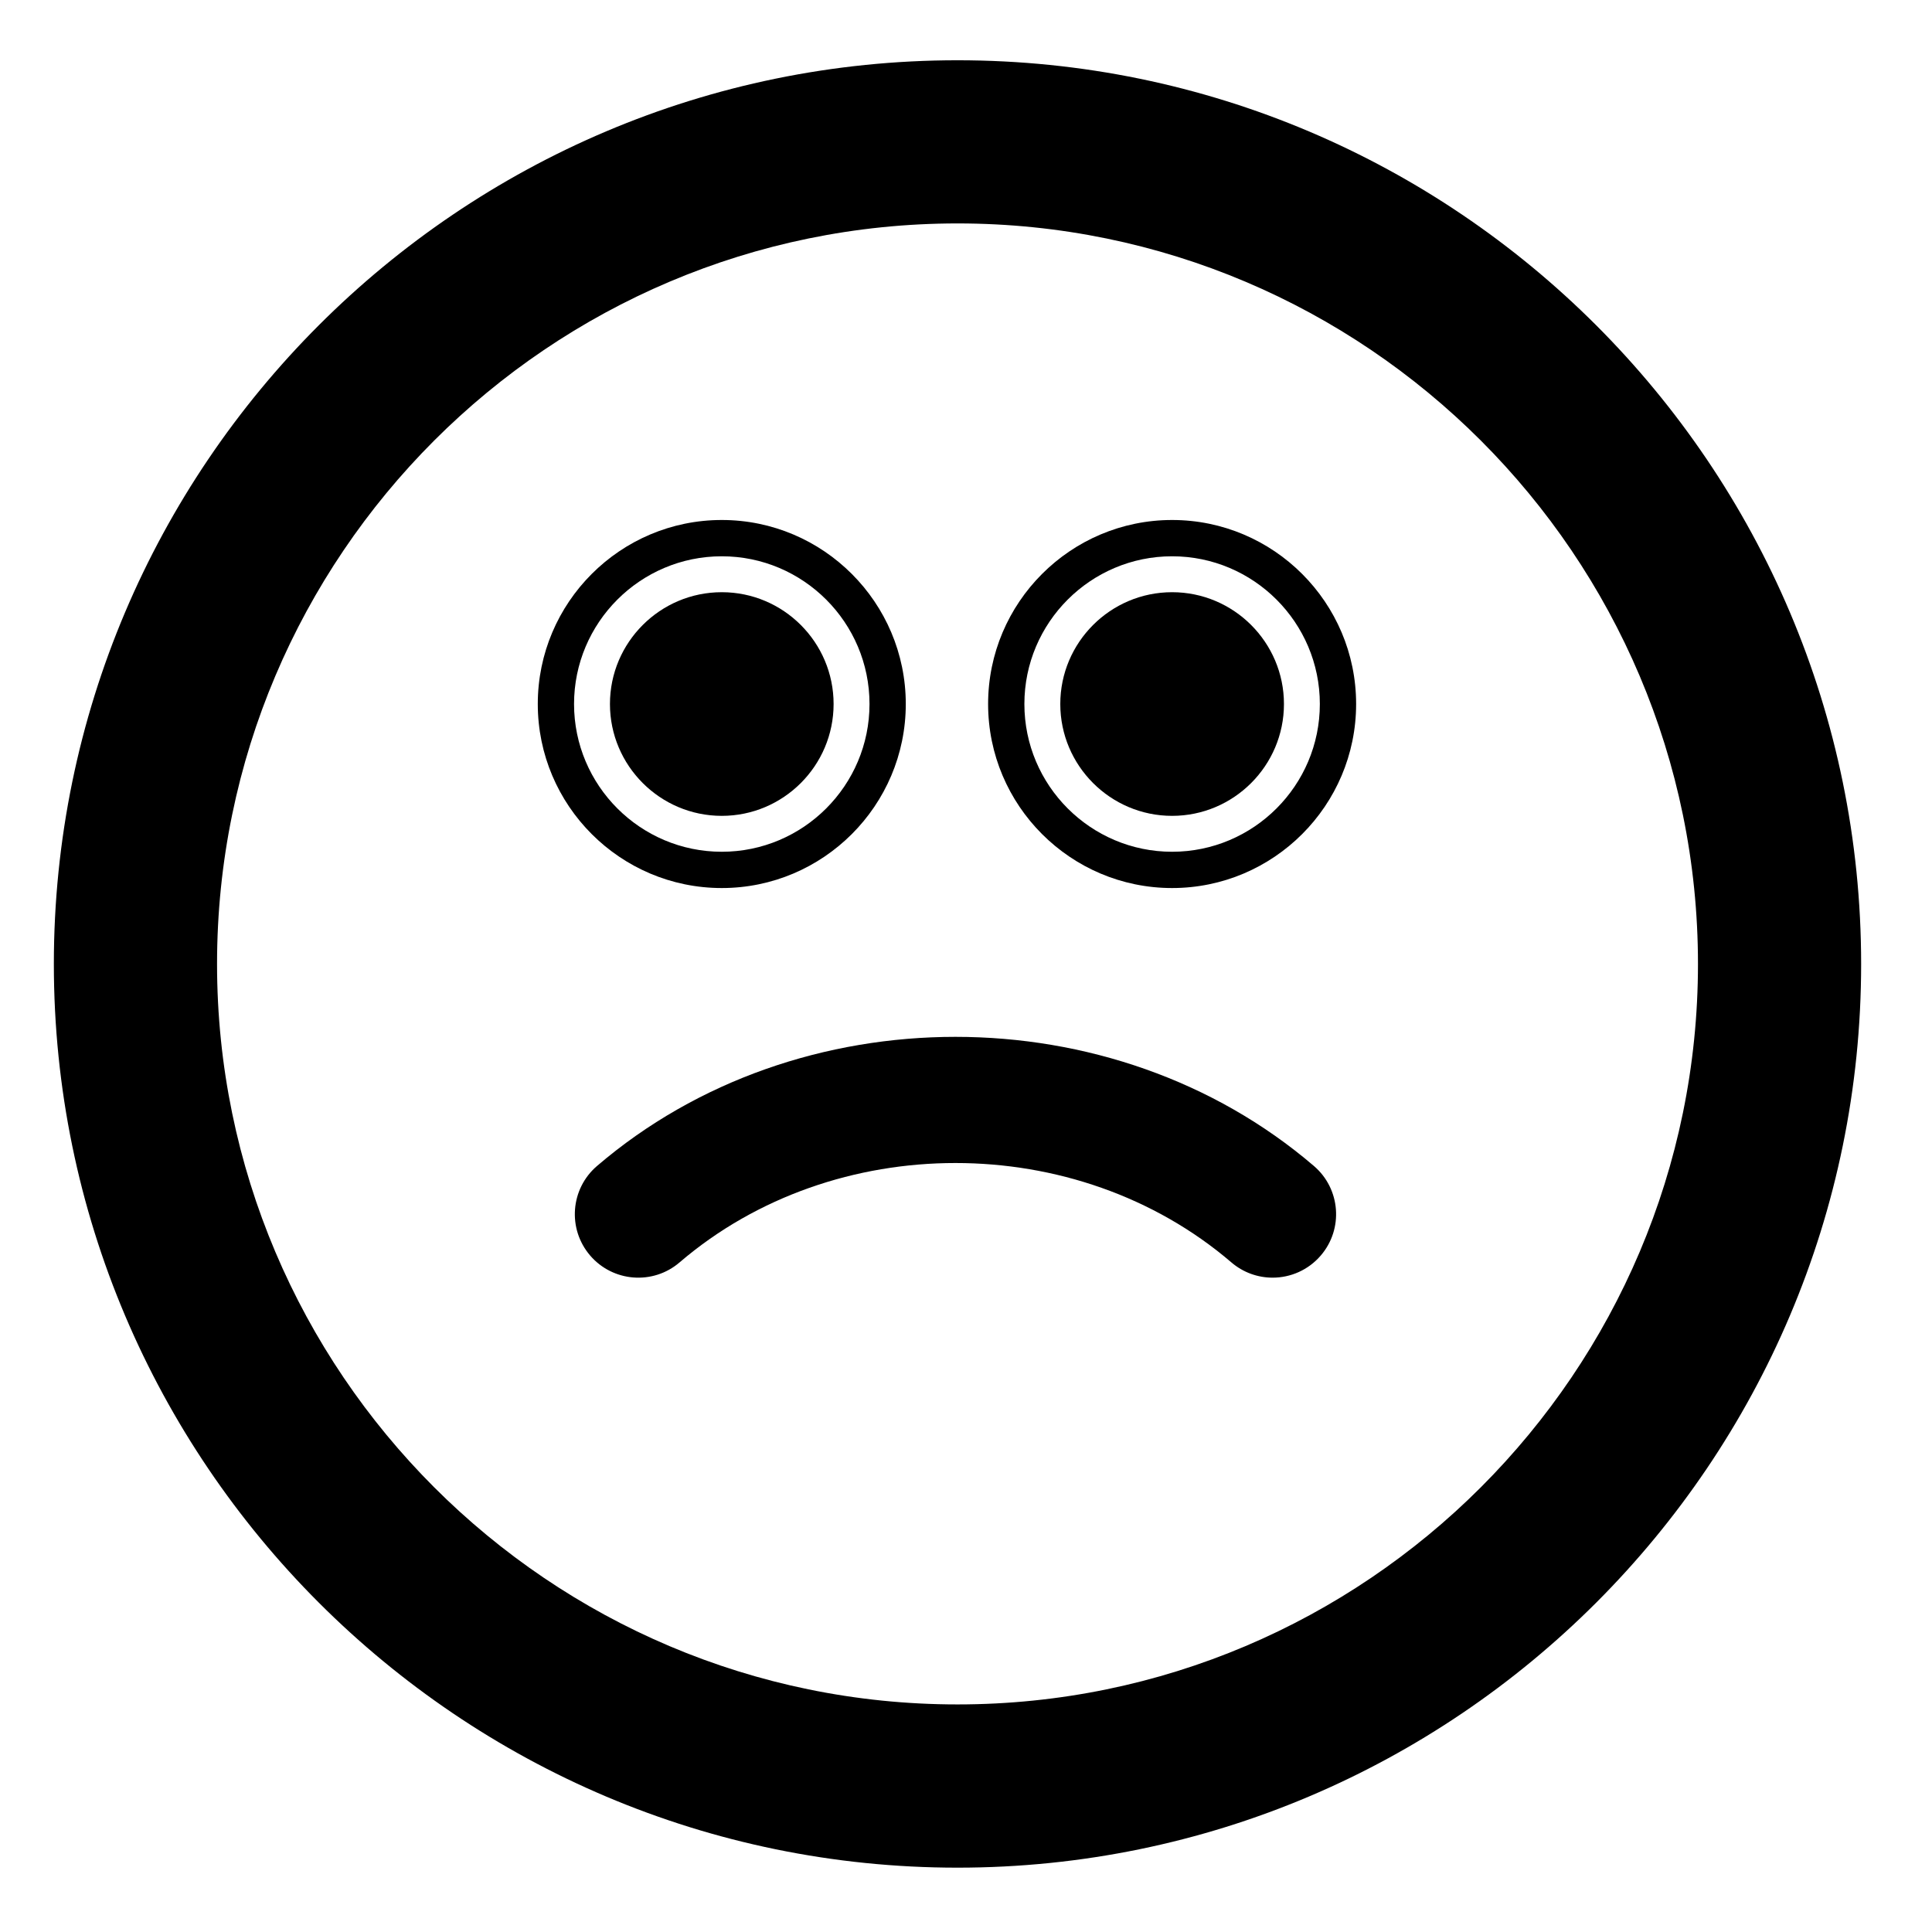 <?xml version="1.0" encoding="UTF-8"?>
<!-- Uploaded to: SVG Repo, www.svgrepo.com, Generator: SVG Repo Mixer Tools -->
<svg fill="#000000" width="800px" height="800px" version="1.1" viewBox="144 144 512 512" xmlns="http://www.w3.org/2000/svg">
 <g>
  <path d="m397.75 638.95c132.05 0 239.47-107.43 239.47-239.49 0-132.06-107.43-239.49-239.47-239.49-132.05 0-239.48 107.43-239.48 239.49 0.008 132.05 107.44 239.49 239.48 239.49zm0-435.74c108.2 0 196.23 88.031 196.23 196.24 0 108.2-88.023 196.24-196.23 196.24-108.2 0-196.23-88.027-196.23-196.24 0-108.21 88.035-196.24 196.23-196.24z"/>
  <path d="m335.28 360.21c16.34 0 29.633-13.297 29.633-29.637s-13.293-29.633-29.633-29.633-29.637 13.293-29.637 29.633c0 16.336 13.297 29.637 29.637 29.637z"/>
  <path d="m454.62 360.21c16.34 0 29.641-13.297 29.641-29.637s-13.301-29.633-29.641-29.633-29.633 13.293-29.633 29.633c0 16.336 13.293 29.637 29.633 29.637z"/>
  <path d="m300.38 476.71c6.047 7.059 16.668 7.887 23.715 1.836 40.992-35.113 105.23-35.113 146.23 0 3.172 2.715 7.059 4.047 10.922 4.047 4.742 0 9.457-1.996 12.785-5.883 6.047-7.055 5.223-17.672-1.836-23.715-53.262-45.625-136.73-45.625-189.98 0-7.055 6.043-7.875 16.66-1.832 23.715z"/>
  <path d="m335.28 379.34c26.887 0 48.762-21.875 48.762-48.77 0-26.887-21.871-48.766-48.762-48.766-26.895 0-48.762 21.875-48.762 48.766 0 26.895 21.867 48.77 48.762 48.77zm0-87.918c21.586 0 39.148 17.559 39.148 39.148 0 21.594-17.559 39.156-39.148 39.156-21.586 0-39.152-17.566-39.152-39.156 0-21.586 17.562-39.148 39.152-39.148z"/>
  <path d="m454.62 379.34c26.895 0 48.766-21.875 48.766-48.77 0-26.887-21.875-48.766-48.766-48.766-26.887 0-48.762 21.875-48.762 48.766 0 26.895 21.871 48.77 48.762 48.77zm0-87.918c21.586 0 39.152 17.559 39.152 39.148 0 21.594-17.566 39.156-39.152 39.156-21.582 0-39.148-17.566-39.148-39.156 0-21.586 17.562-39.148 39.148-39.148z"/>
 </g>
</svg>